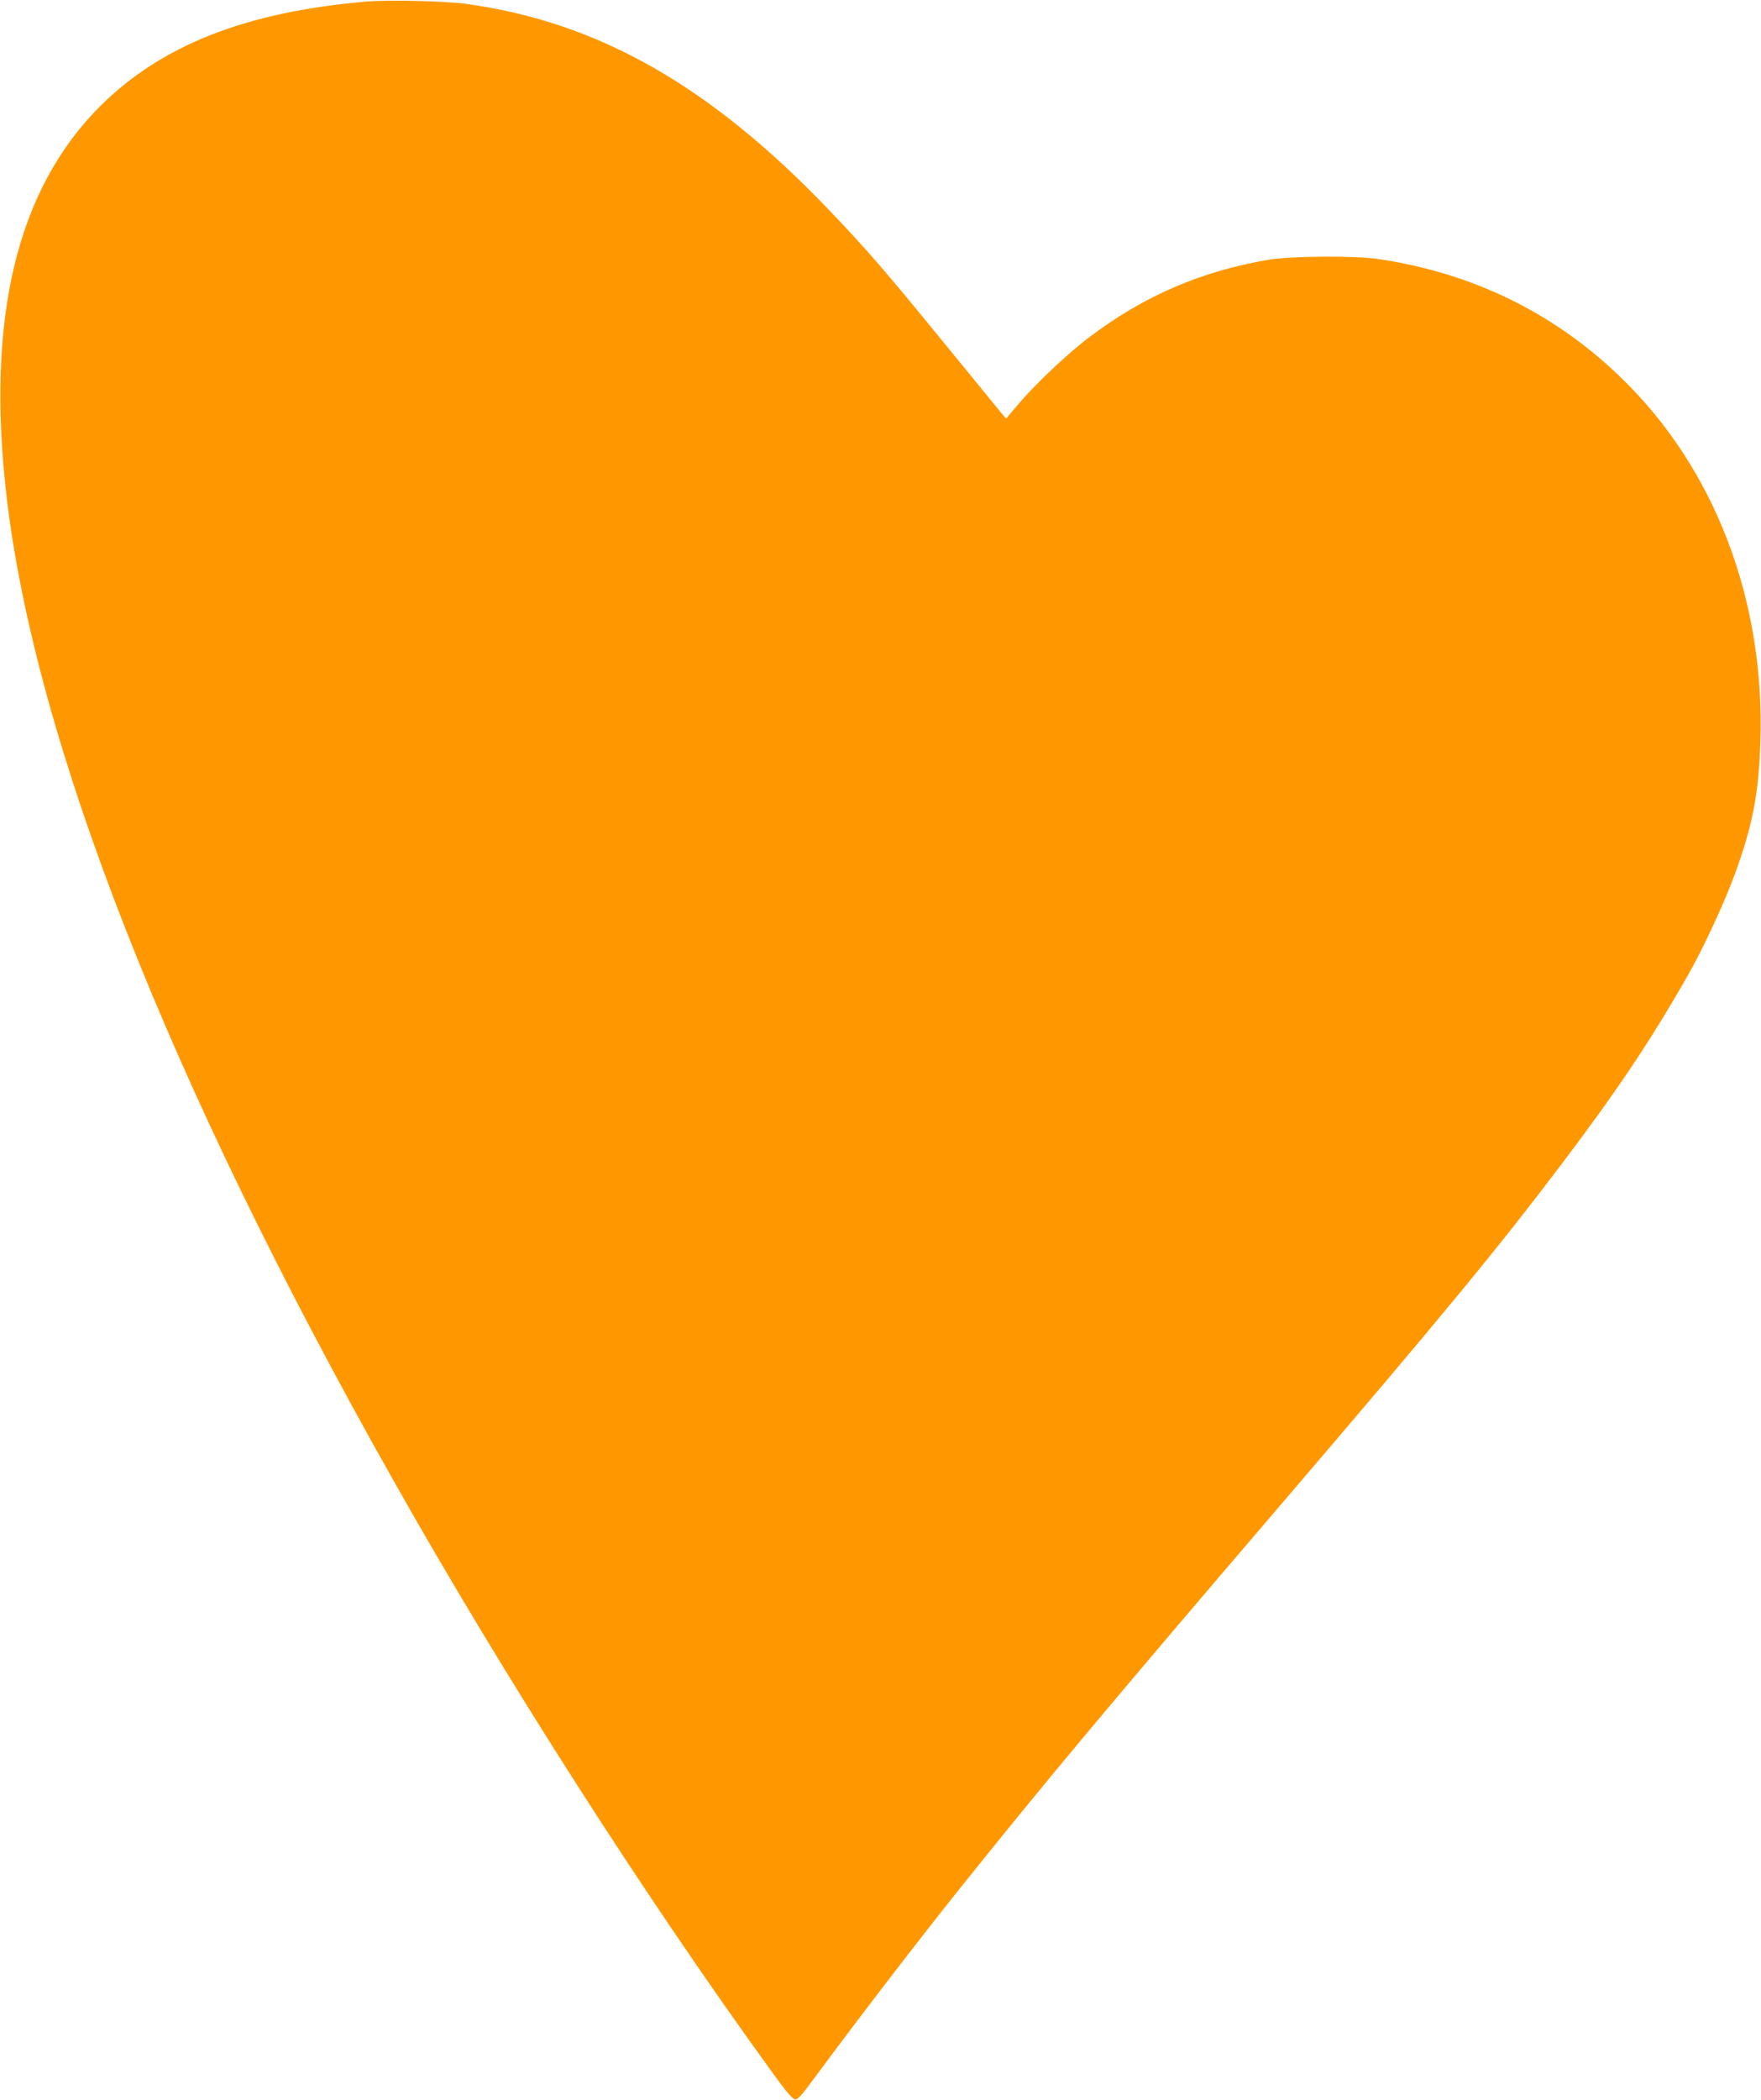 <?xml version="1.0" standalone="no"?>
<!DOCTYPE svg PUBLIC "-//W3C//DTD SVG 20010904//EN"
 "http://www.w3.org/TR/2001/REC-SVG-20010904/DTD/svg10.dtd">
<svg version="1.0" xmlns="http://www.w3.org/2000/svg"
 width="1074pt" height="1280pt" viewBox="0 0 1074 1280"
 preserveAspectRatio="xMidYMid meet">
<g transform="translate(0,1280) scale(0.1,-0.1)"
fill="#ff9800" stroke="none">
<path d="M2230 12790 c-732 -63 -1247 -266 -1621 -639 -507 -508 -695 -1293
-569 -2377 175 -1498 986 -3564 2348 -5979 680 -1208 1547 -2562 2330 -3640
73 -101 115 -151 130 -153 17 -3 40 23 119 130 244 331 628 832 877 1143 542
677 906 1112 1987 2375 973 1137 1310 1547 1691 2051 342 452 543 752 772
1153 90 157 222 440 286 616 108 294 146 490 156 802 30 869 -278 1674 -852
2228 -408 394 -904 636 -1479 721 -137 21 -533 18 -665 -4 -413 -70 -758 -218
-1093 -470 -134 -100 -342 -297 -445 -421 l-66 -78 -28 33 c-15 19 -155 189
-310 379 -402 493 -509 616 -742 860 -726 758 -1407 1145 -2211 1256 -135 18
-473 26 -615 14z"/>
</g>
</svg>
